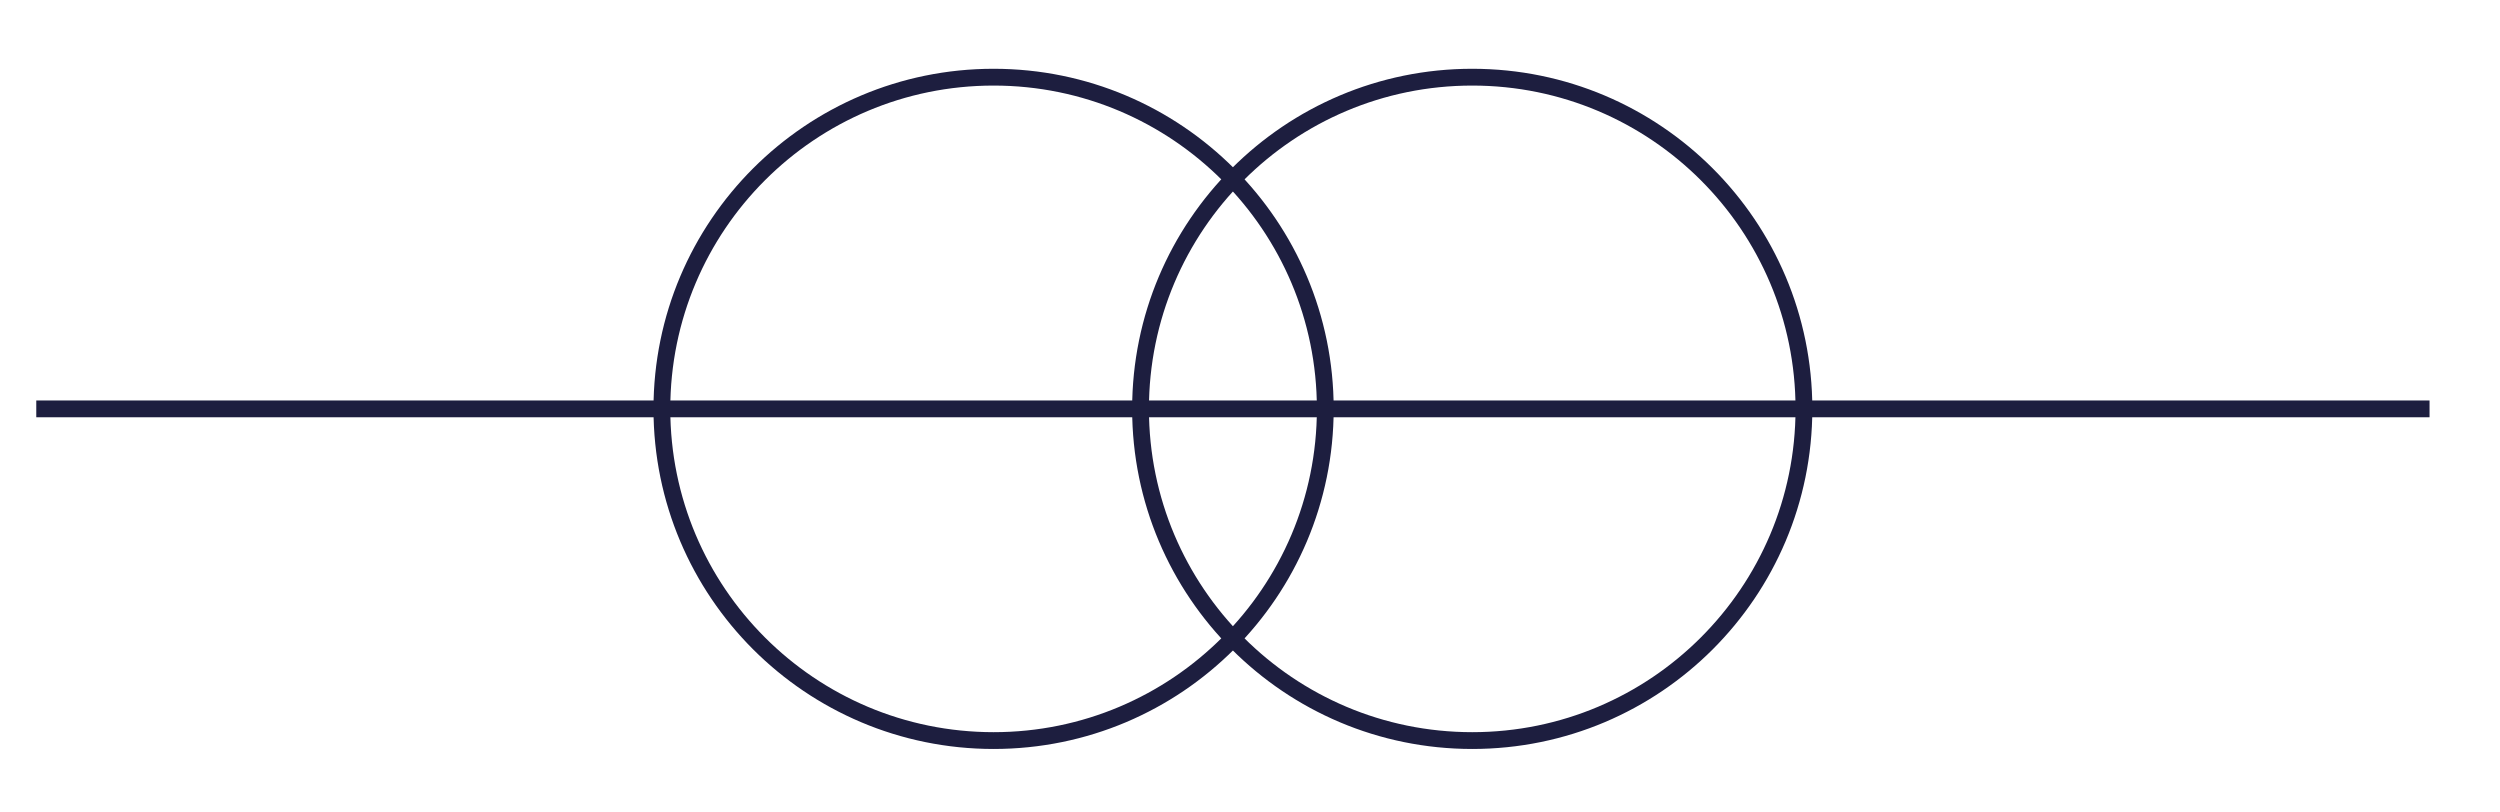 <?xml version="1.0" encoding="UTF-8"?> <svg xmlns="http://www.w3.org/2000/svg" id="Calque_1" data-name="Calque 1" version="1.1" viewBox="0 0 297.71 96.68"><defs><style> .cls-1 { stroke-width: 0px; } .cls-1, .cls-2 { fill: none; } .cls-2 { stroke: #1d1e3f; stroke-width: 2px; } </style></defs><g id="Groupe_75" data-name="Groupe 75"><g id="Groupe_74" data-name="Groupe 74"><g id="Ellipse_42" data-name="Ellipse 42"><circle class="cls-1" cx="118.32" cy="48.69" r="40.5"></circle><circle class="cls-2" cx="118.32" cy="48.69" r="39.5"></circle></g><g id="Ellipse_43" data-name="Ellipse 43"><circle class="cls-1" cx="175.32" cy="48.69" r="40.5"></circle><circle class="cls-2" cx="175.32" cy="48.69" r="39.5"></circle></g></g><line id="Ligne_70" data-name="Ligne 70" class="cls-2" x1="4.32" y1="48.69" x2="289.32" y2="48.69"></line></g></svg> 